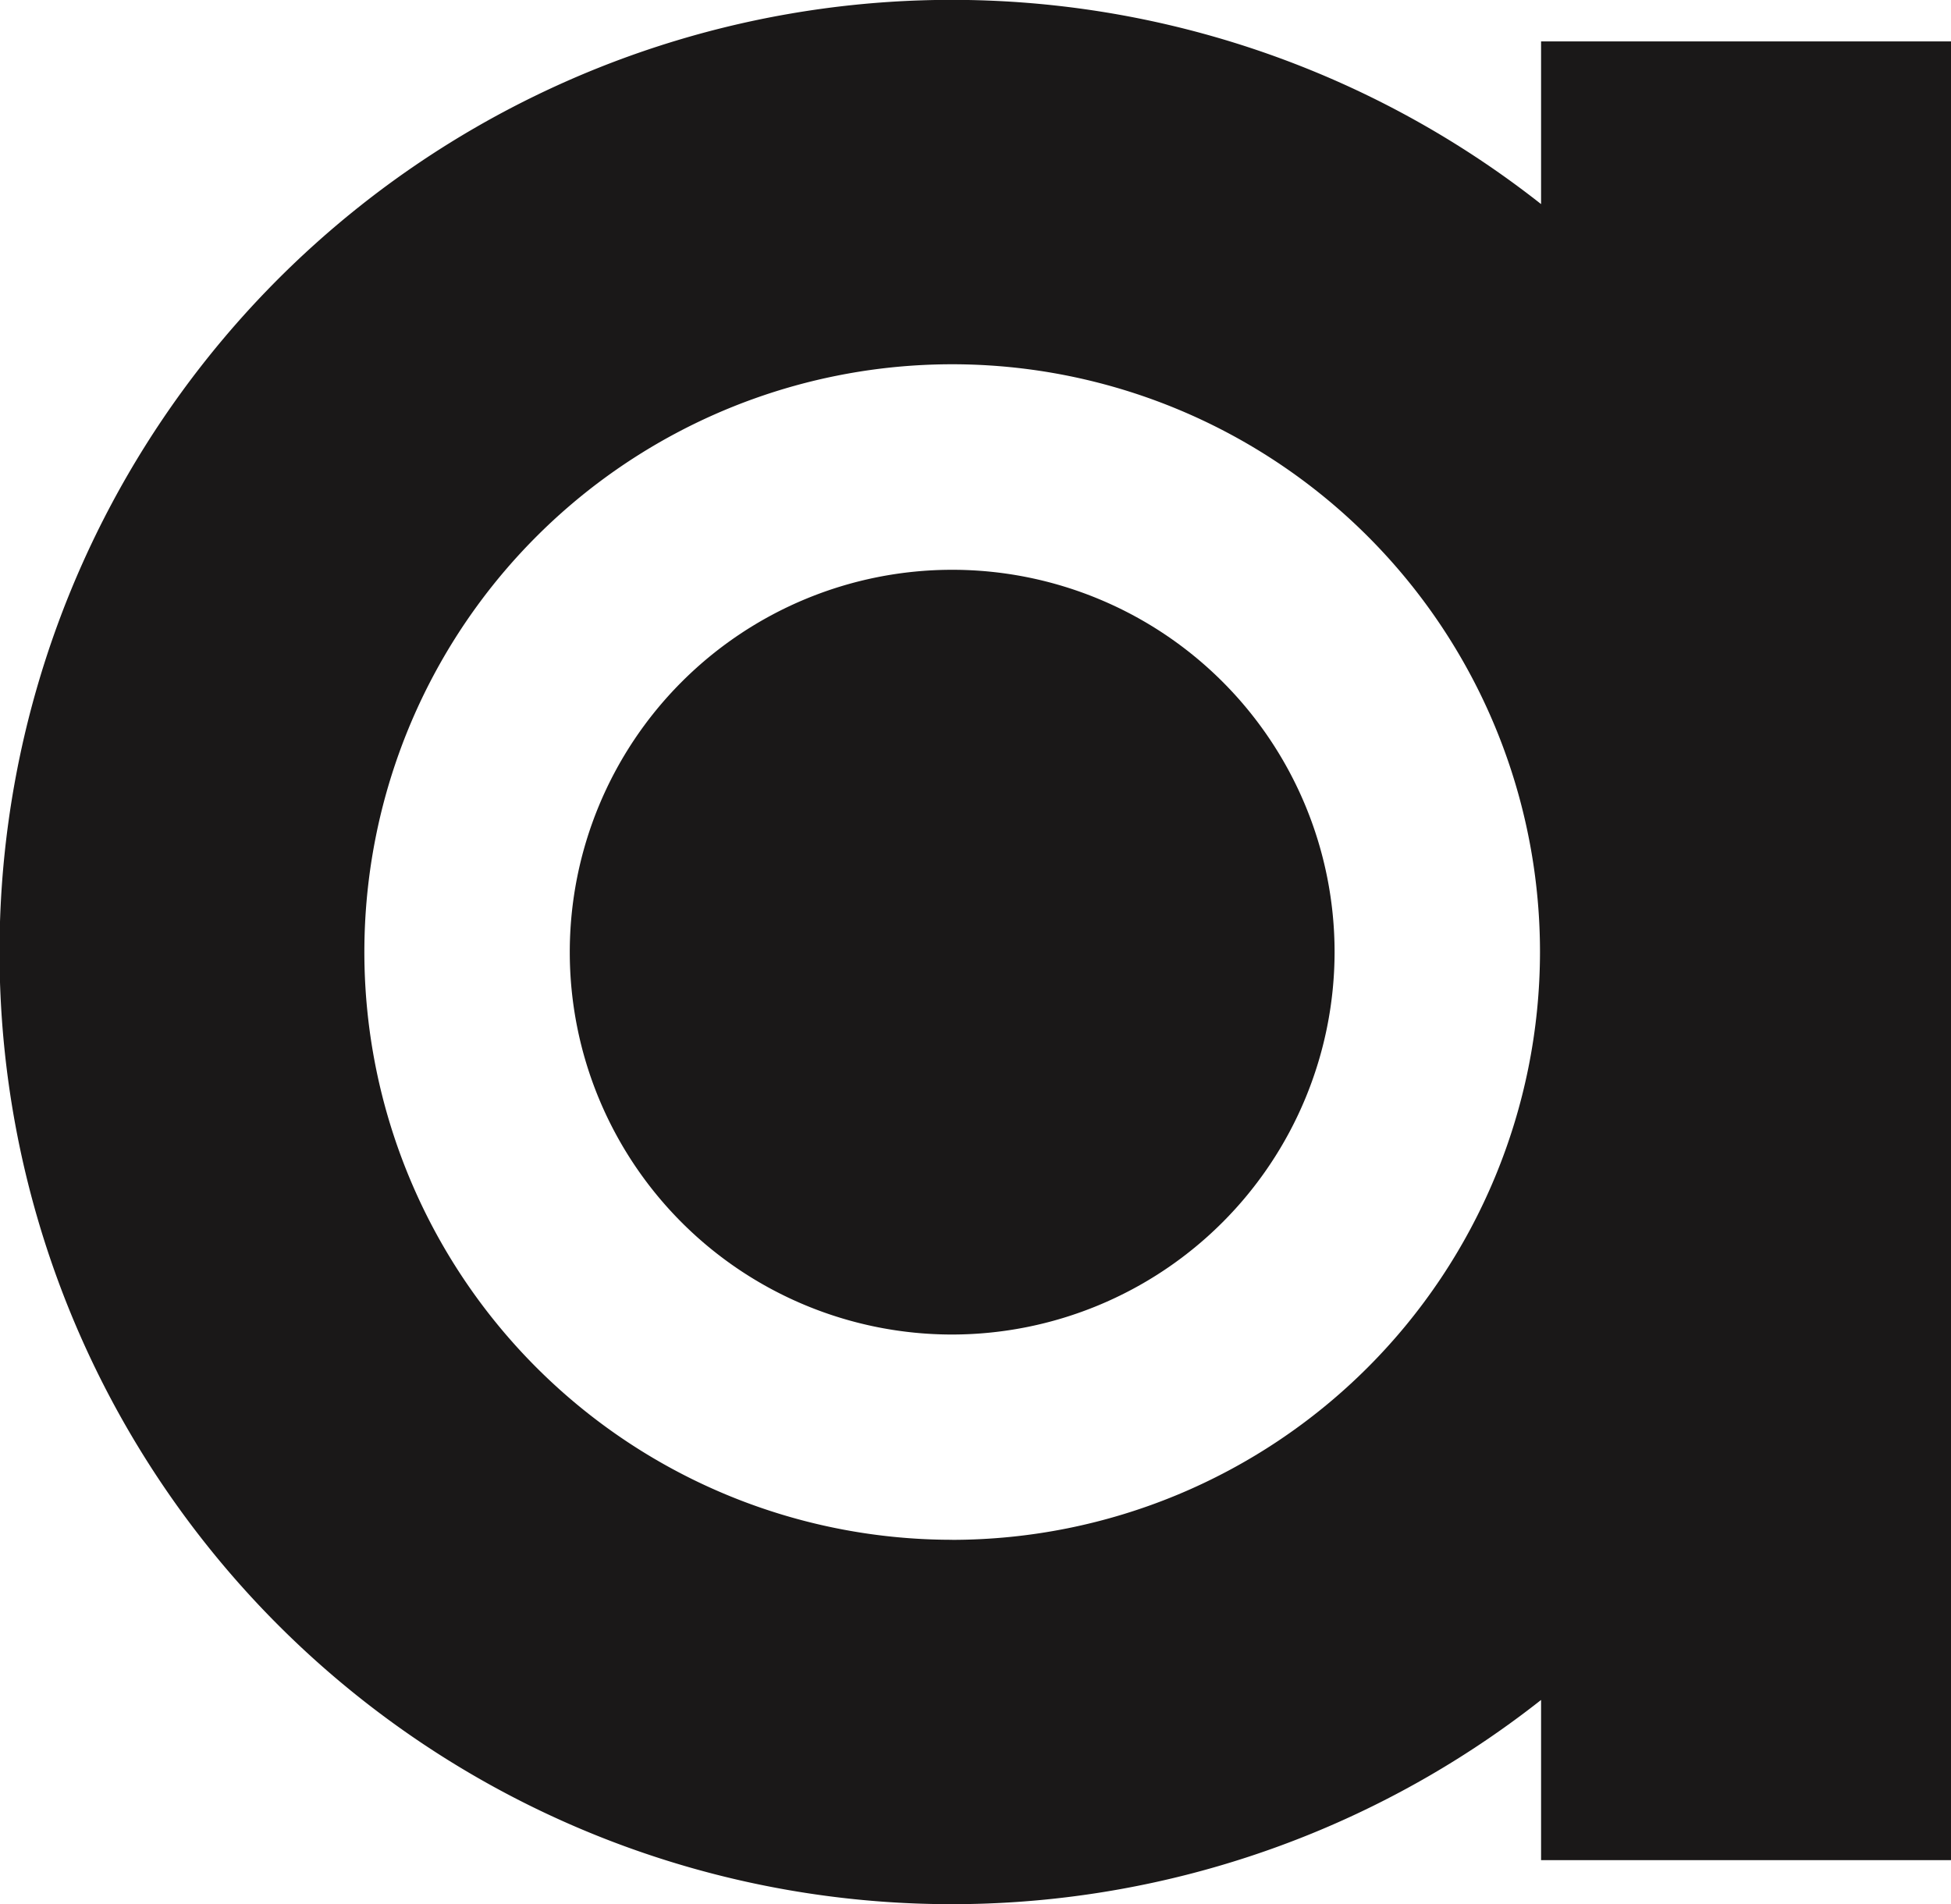 <?xml version="1.0" encoding="UTF-8"?>
<svg xmlns="http://www.w3.org/2000/svg" width="28.78" height="28.093" viewBox="0 0 28.78 28.093"><g id="Group_12625" data-name="Group 12625" transform="translate(-27.904 -10.11)"><path id="Path_1" data-name="Path 1" d="M407.761,481.714a5.641,5.641,0,1,1,5.641-5.642,5.648,5.648,0,0,1-5.641,5.642" transform="translate(-365.811 -451.916)" fill="#1a1818"/><path id="Path_6" data-name="Path 6" d="M402.119,448.309v2.4a14.047,14.047,0,1,0,0,22.068v2.363h6.048V448.309Zm-8.686,22.105a8.671,8.671,0,1,1,8.67-8.671A8.68,8.68,0,0,1,393.433,470.415Z" transform="translate(-351.482 -437.588)" fill="#1a1818"/></g></svg>
